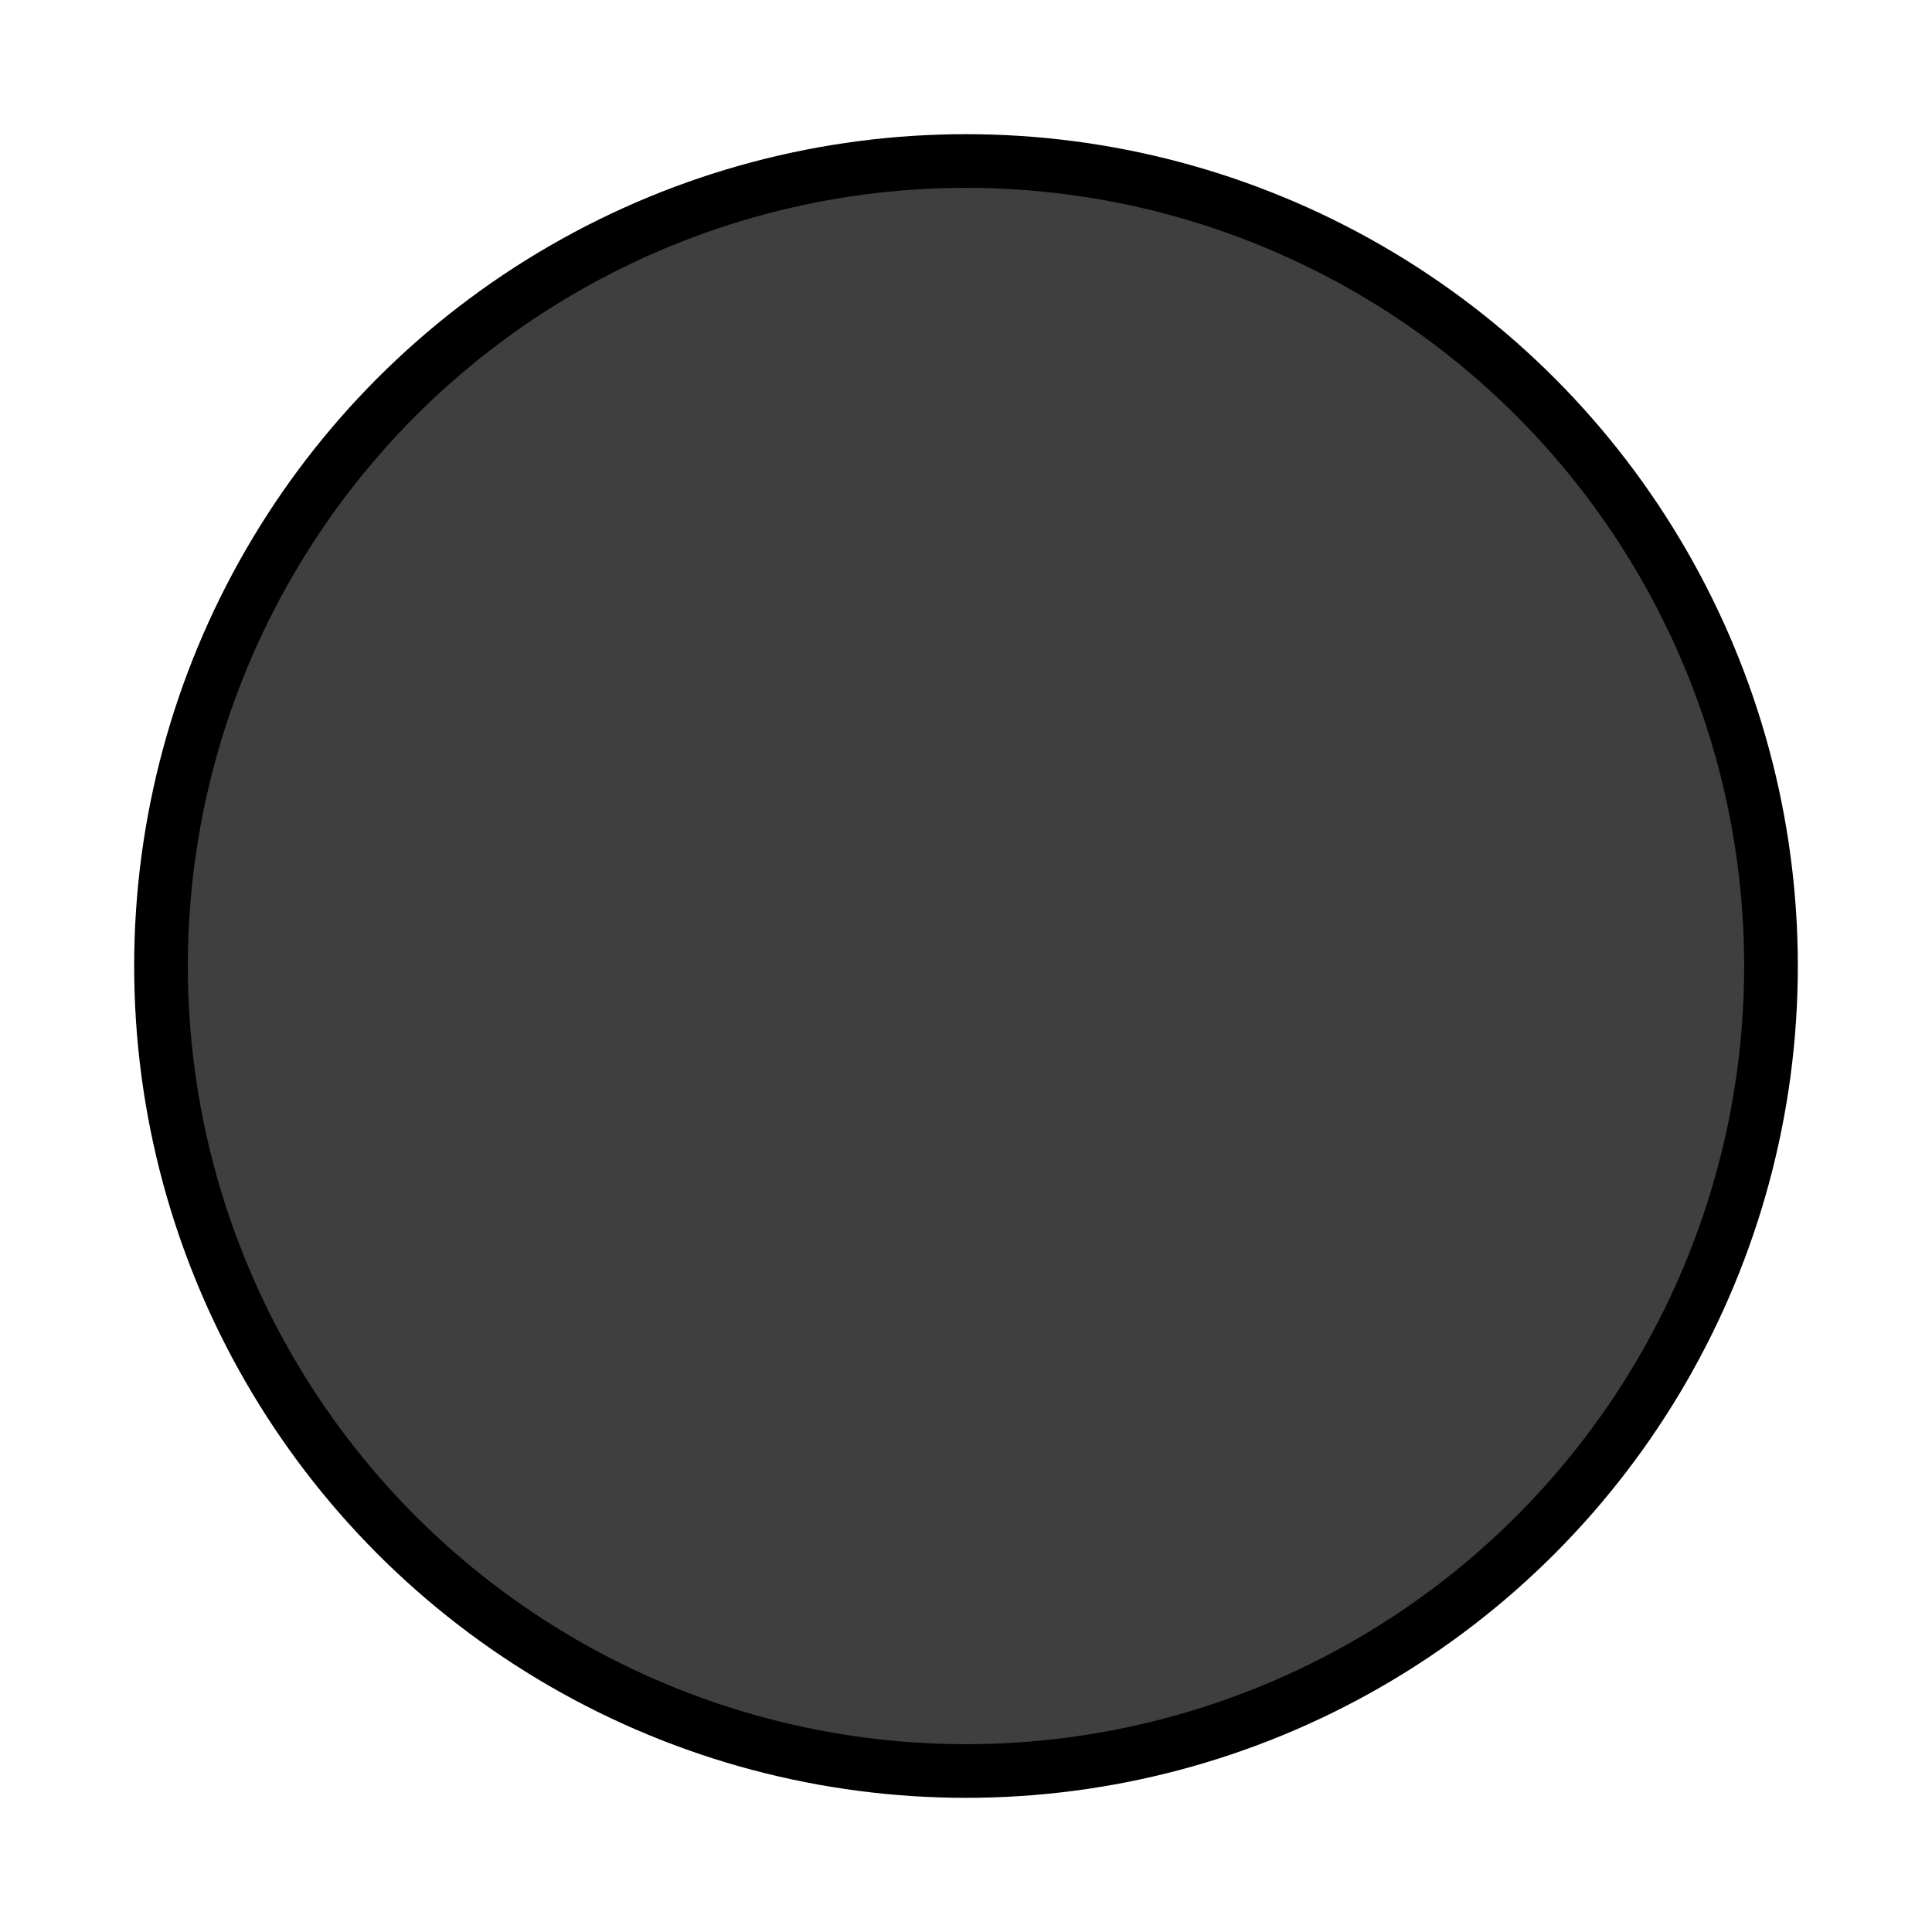 <svg id="emoji" viewBox="0 0 72 72" xmlns="http://www.w3.org/2000/svg">
  <g id="color">
    <circle cx="36" cy="36" r="30" fill="#3F3F3F"/>
  </g>
  <g id="line">
    <circle cx="36" cy="36" r="30" fill="none" stroke="#000" stroke-linejoin="round" stroke-width="2"/>
  </g>
</svg>
